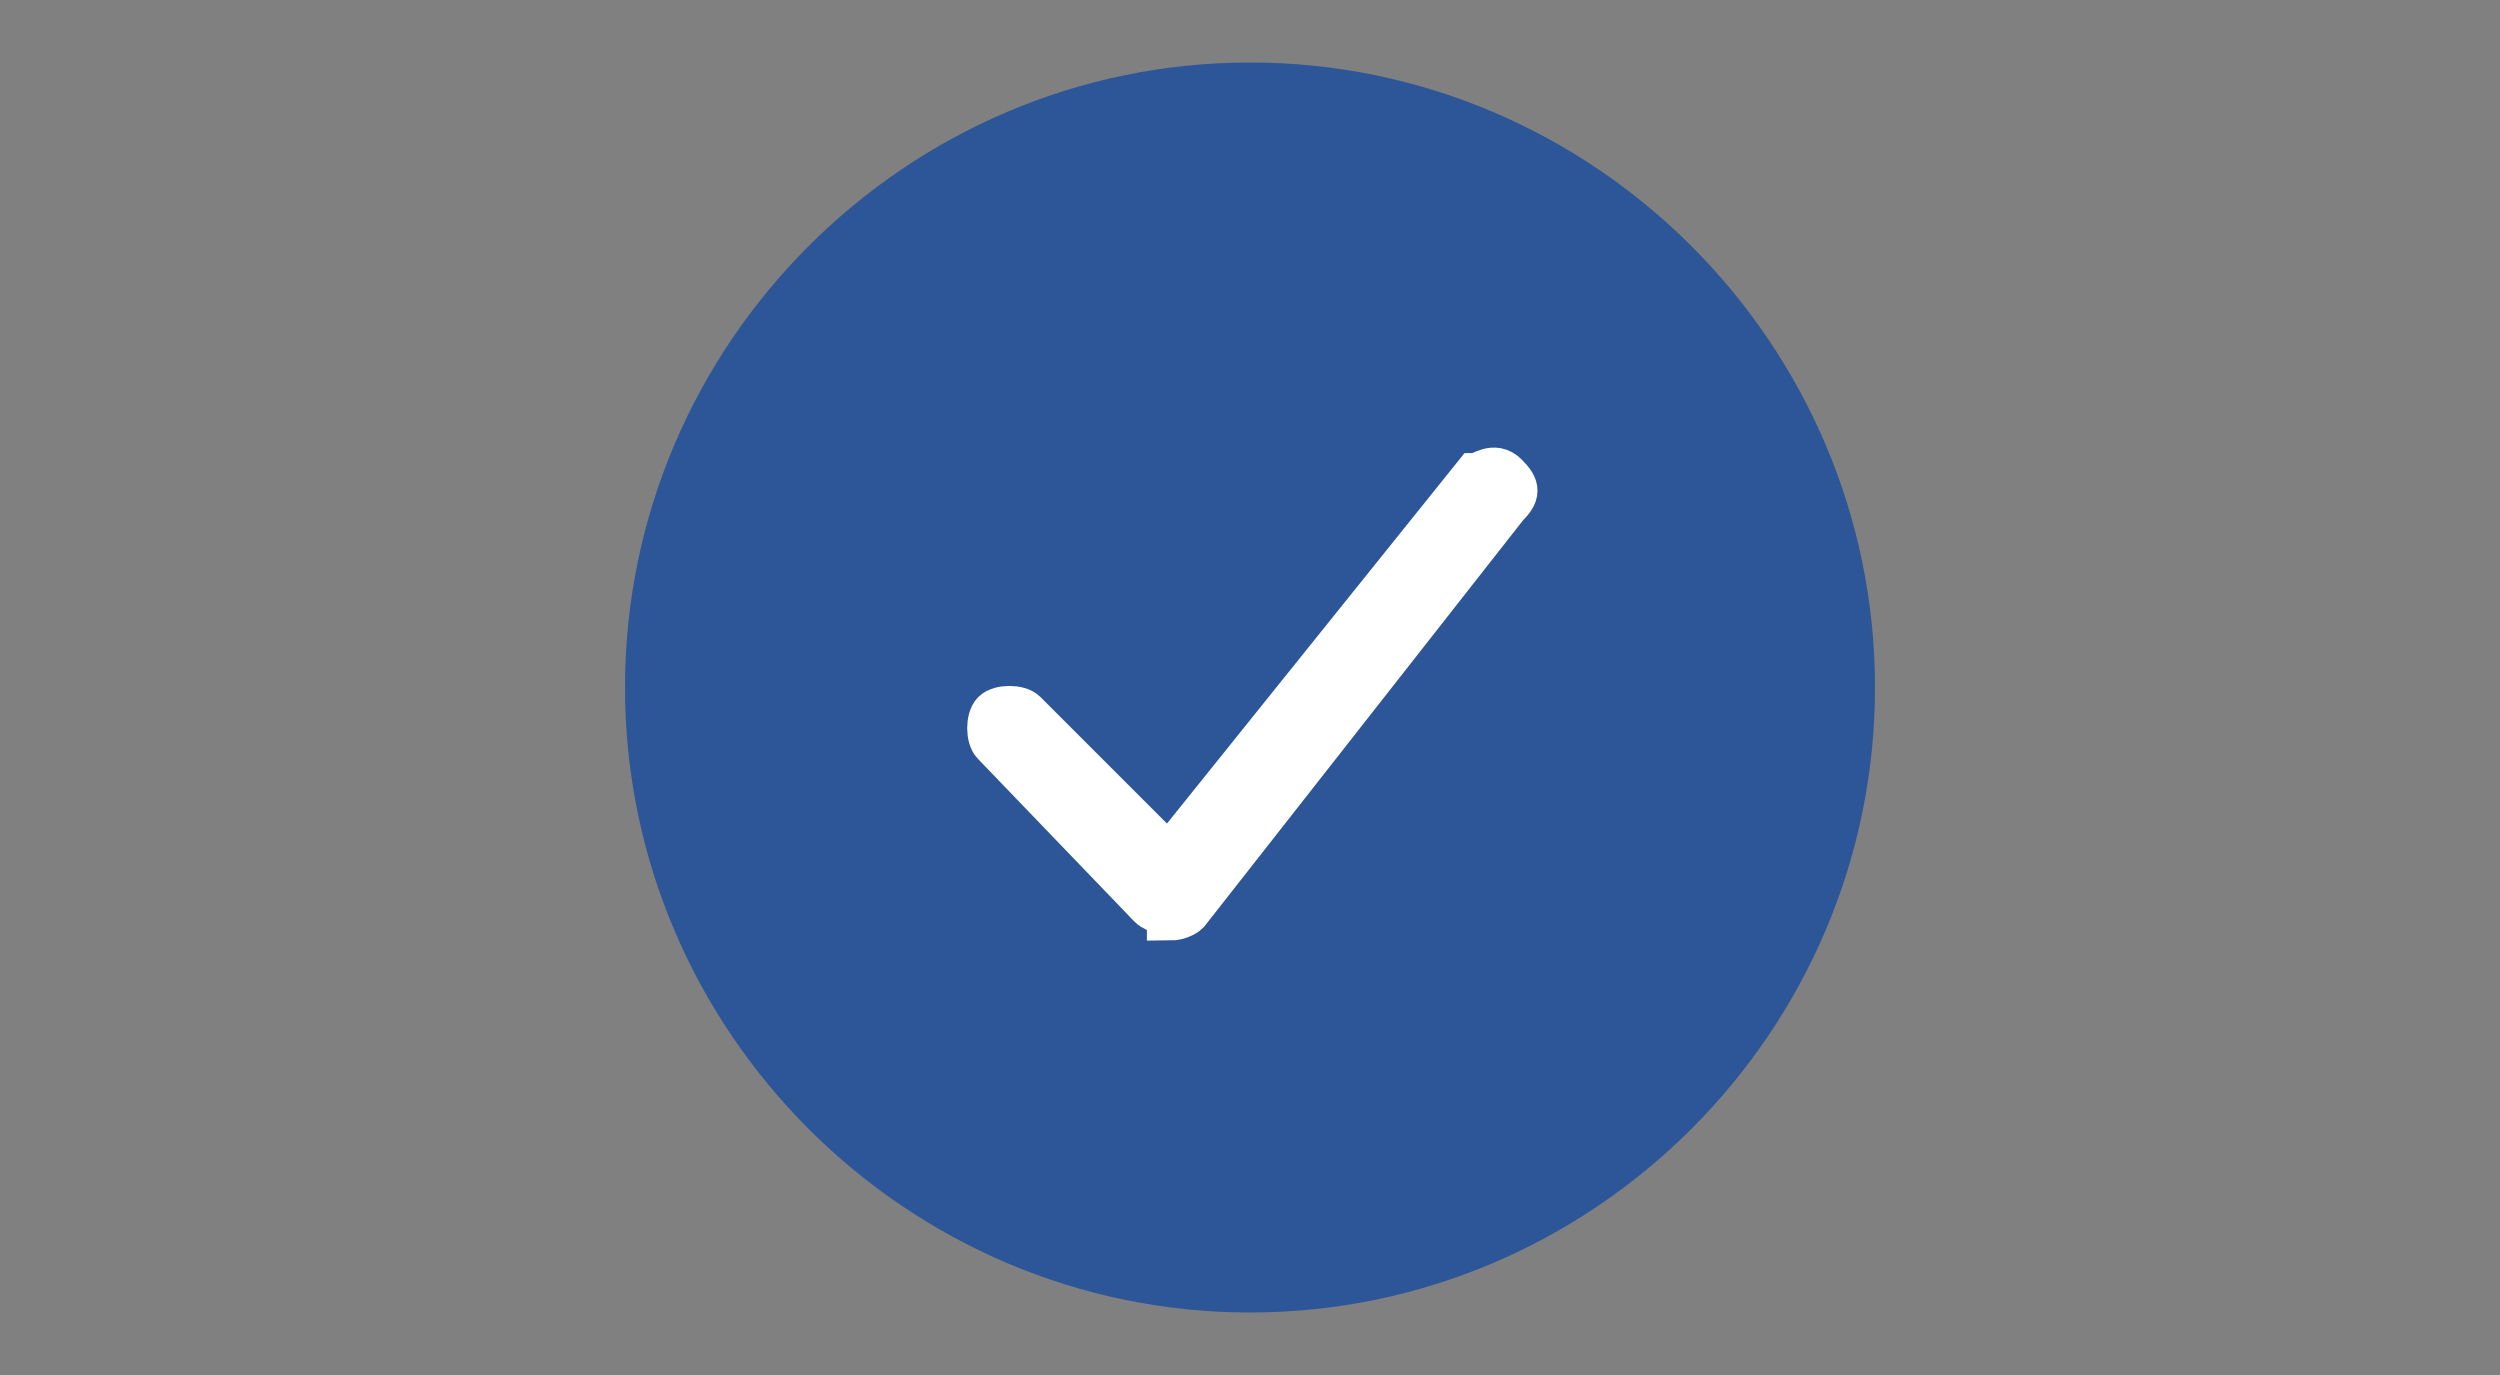<?xml version="1.0" encoding="UTF-8"?>
<svg id="Layer_1" xmlns="http://www.w3.org/2000/svg" width="40" height="22" xmlns:xlink="http://www.w3.org/1999/xlink" version="1.1" viewBox="0 0 40 22">
  <rect x="0" y="0" width="40" height="22" fill="#808080" stroke="none"/>
  <!-- Generator: Adobe Illustrator 29.1.0, SVG Export Plug-In . SVG Version: 2.1.0 Build 142)  -->
  <defs>
    <style>
      .st0, .st1 {
        fill: none;
      }

      .st2 {
        fill: #2c5697;
      }

      .st1 {
        stroke: #fff;
        stroke-miterlimit: 10;
        stroke-width: .7px;
      }

      .st3 {
        fill: #fff;
      }

      .st4 {
        clip-path: url(#clippath);
      }
    </style>
    <clipPath id="clippath">
      <rect class="st0" x="10" y="1" width="20" height="20"/>
    </clipPath>
  </defs>
  <g class="st4">
    <g>
      <path class="st2" d="M20,21c5.5,0,10-4.5,10-10S25.5,1,20,1s-10,4.5-10,10,4.5,10,10,10"/>
      <path class="st3" d="M18.7,14.6s-.2,0-.3-.1l-2.5-2.6c-.1-.1-.1-.4,0-.5s.4-.1.5,0l2.3,2.3,4.9-6.1c.1,0,.3-.2.5,0s.2.3,0,.5l-5.1,6.5s-.1.1-.3.1h0"/>
      <path class="st1" d="M18.7,14.6s-.2,0-.3-.1l-2.5-2.6c-.1-.1-.1-.4,0-.5s.4-.1.5,0l2.3,2.3,4.9-6.1c.1,0,.3-.2.5,0s.2.3,0,.5l-5.1,6.5s-.1.1-.3.1h0Z"/>
    </g>
  </g>
</svg>